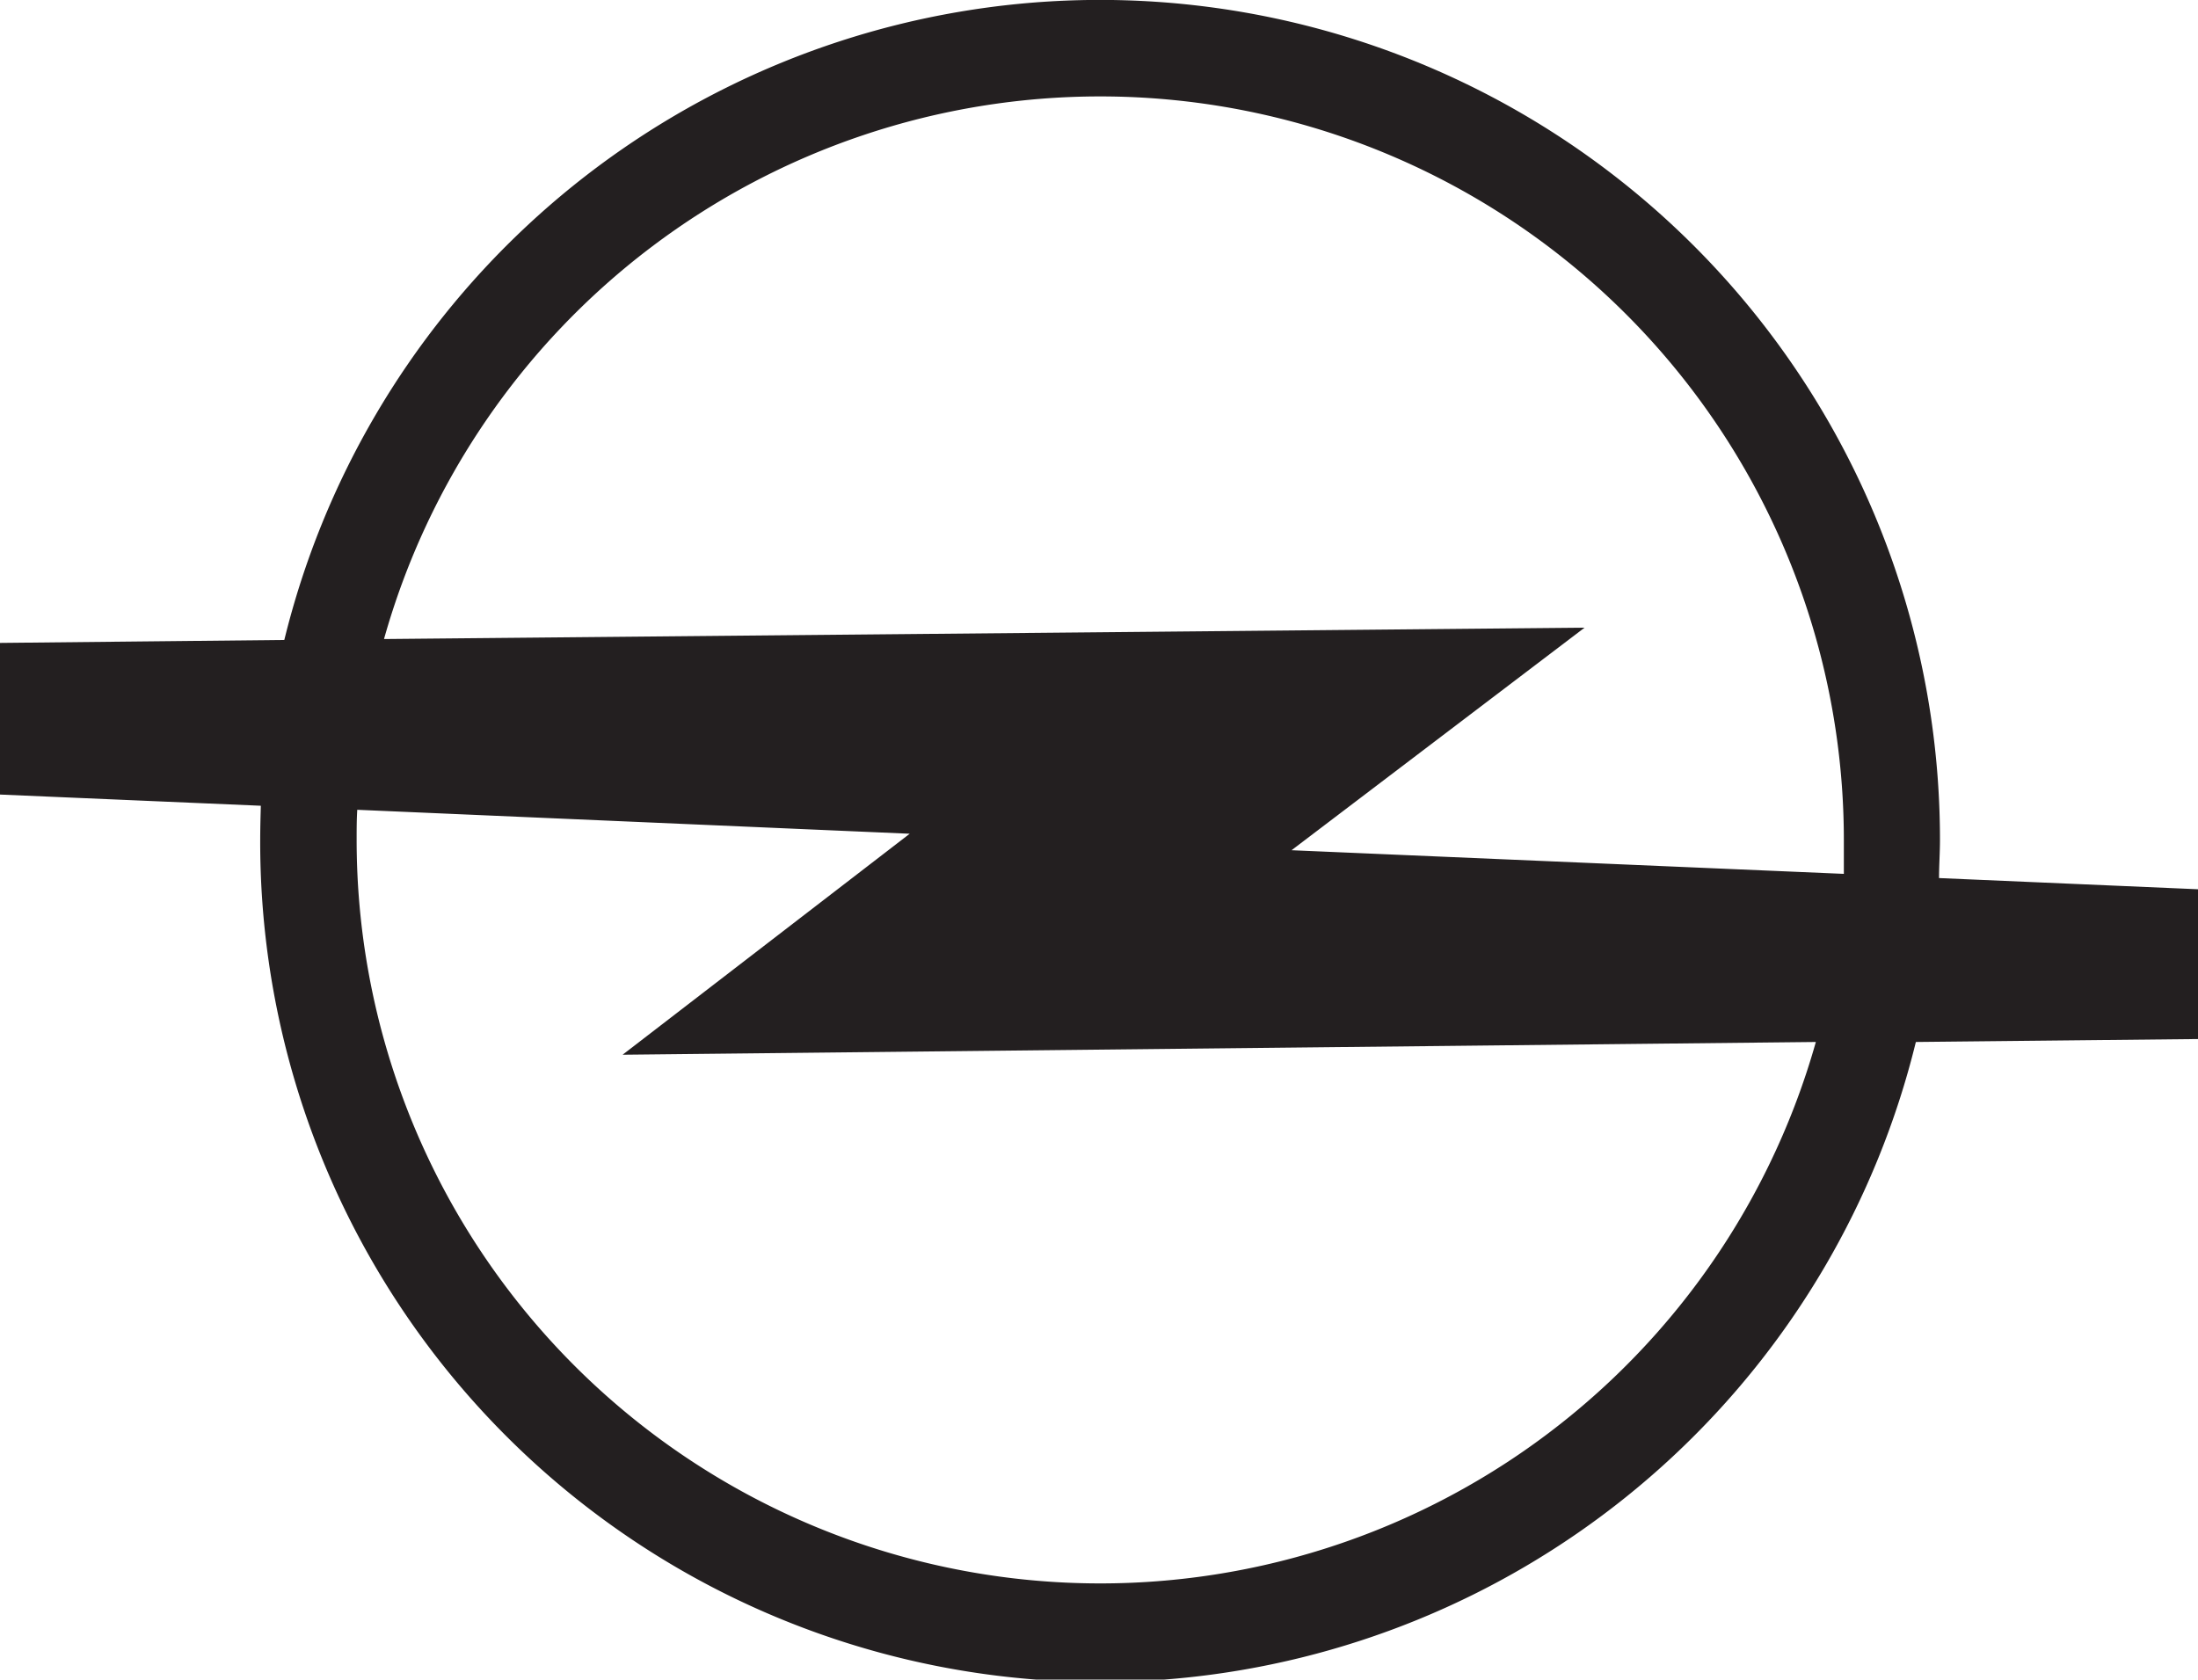 <svg id="Layer_1" data-name="Layer 1" xmlns="http://www.w3.org/2000/svg" viewBox="0 0 141.32 108"><defs><style>.cls-1{fill:#231f20;}</style></defs><title>opel</title><path class="cls-1" d="M16.85,71A54,54,0,0,0,123.3,84l18.15-.19V74.18l-16.66-.72c0-.82.06-1.63.06-2.46A54,54,0,0,0,18.4,58.15L.12,58.34v9.75l16.77.72C16.87,69.54,16.85,70.27,16.85,71Zm54-47.8A47.81,47.81,0,0,1,118.67,71c0,.73,0,1.47,0,2.19L83.16,71.67,102,57.36l-77.19.73A47.83,47.83,0,0,1,70.86,23.2ZM23.09,69.07l35.52,1.54L40.15,84.82,116.87,84A47.81,47.81,0,0,1,23.05,71C23.05,70.35,23.05,69.7,23.09,69.07Z" transform="translate(-0.12 -17)"/></svg>
